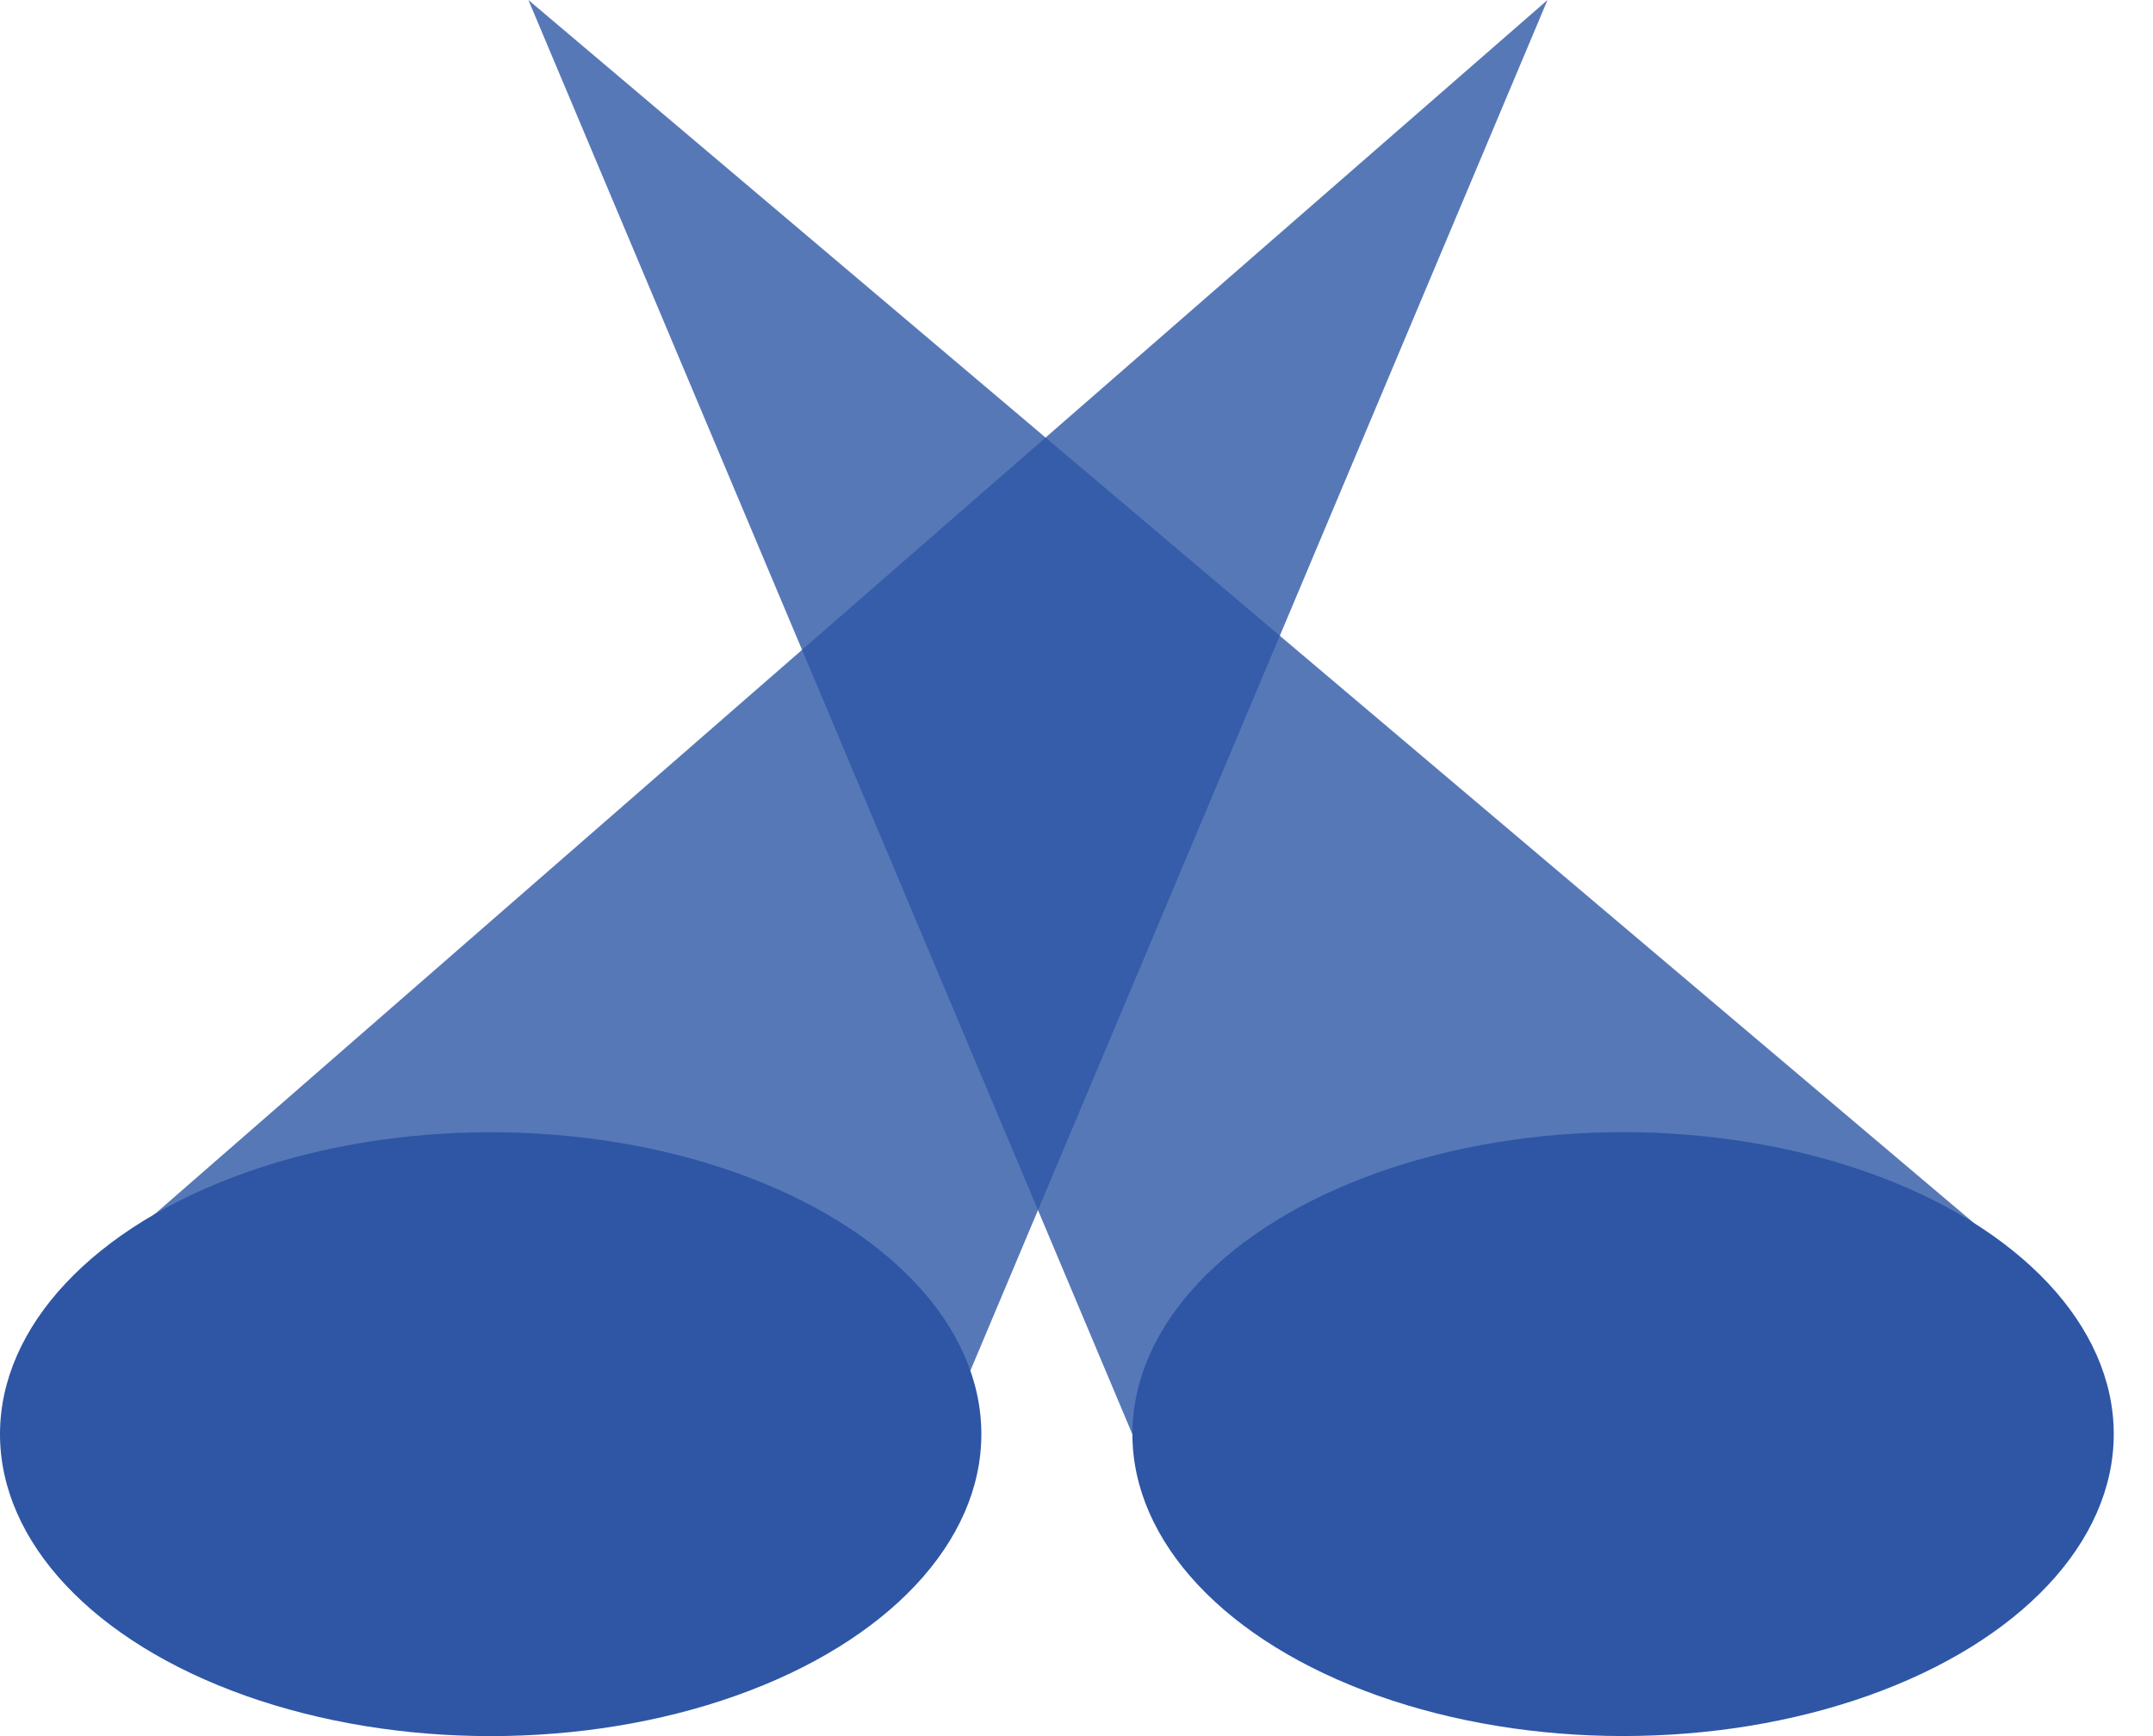 <?xml version="1.0" encoding="UTF-8"?> <svg xmlns="http://www.w3.org/2000/svg" width="31" height="25" viewBox="0 0 31 25" fill="none"><path d="M16.304 20.652L7.608 0L28.804 17.935L16.304 20.652Z" fill="#2E56A5" fill-opacity="0.8"></path><path d="M13.587 20.652L22.282 0L1.087 18.478L13.587 20.652Z" fill="#2E56A5" fill-opacity="0.8"></path><ellipse cx="23.37" cy="20.651" rx="7.065" ry="4.348" fill="#2E56A5"></ellipse><ellipse cx="7.065" cy="4.348" rx="7.065" ry="4.348" transform="matrix(1 0 0 -1 0 25)" fill="#2E56A5"></ellipse></svg> 